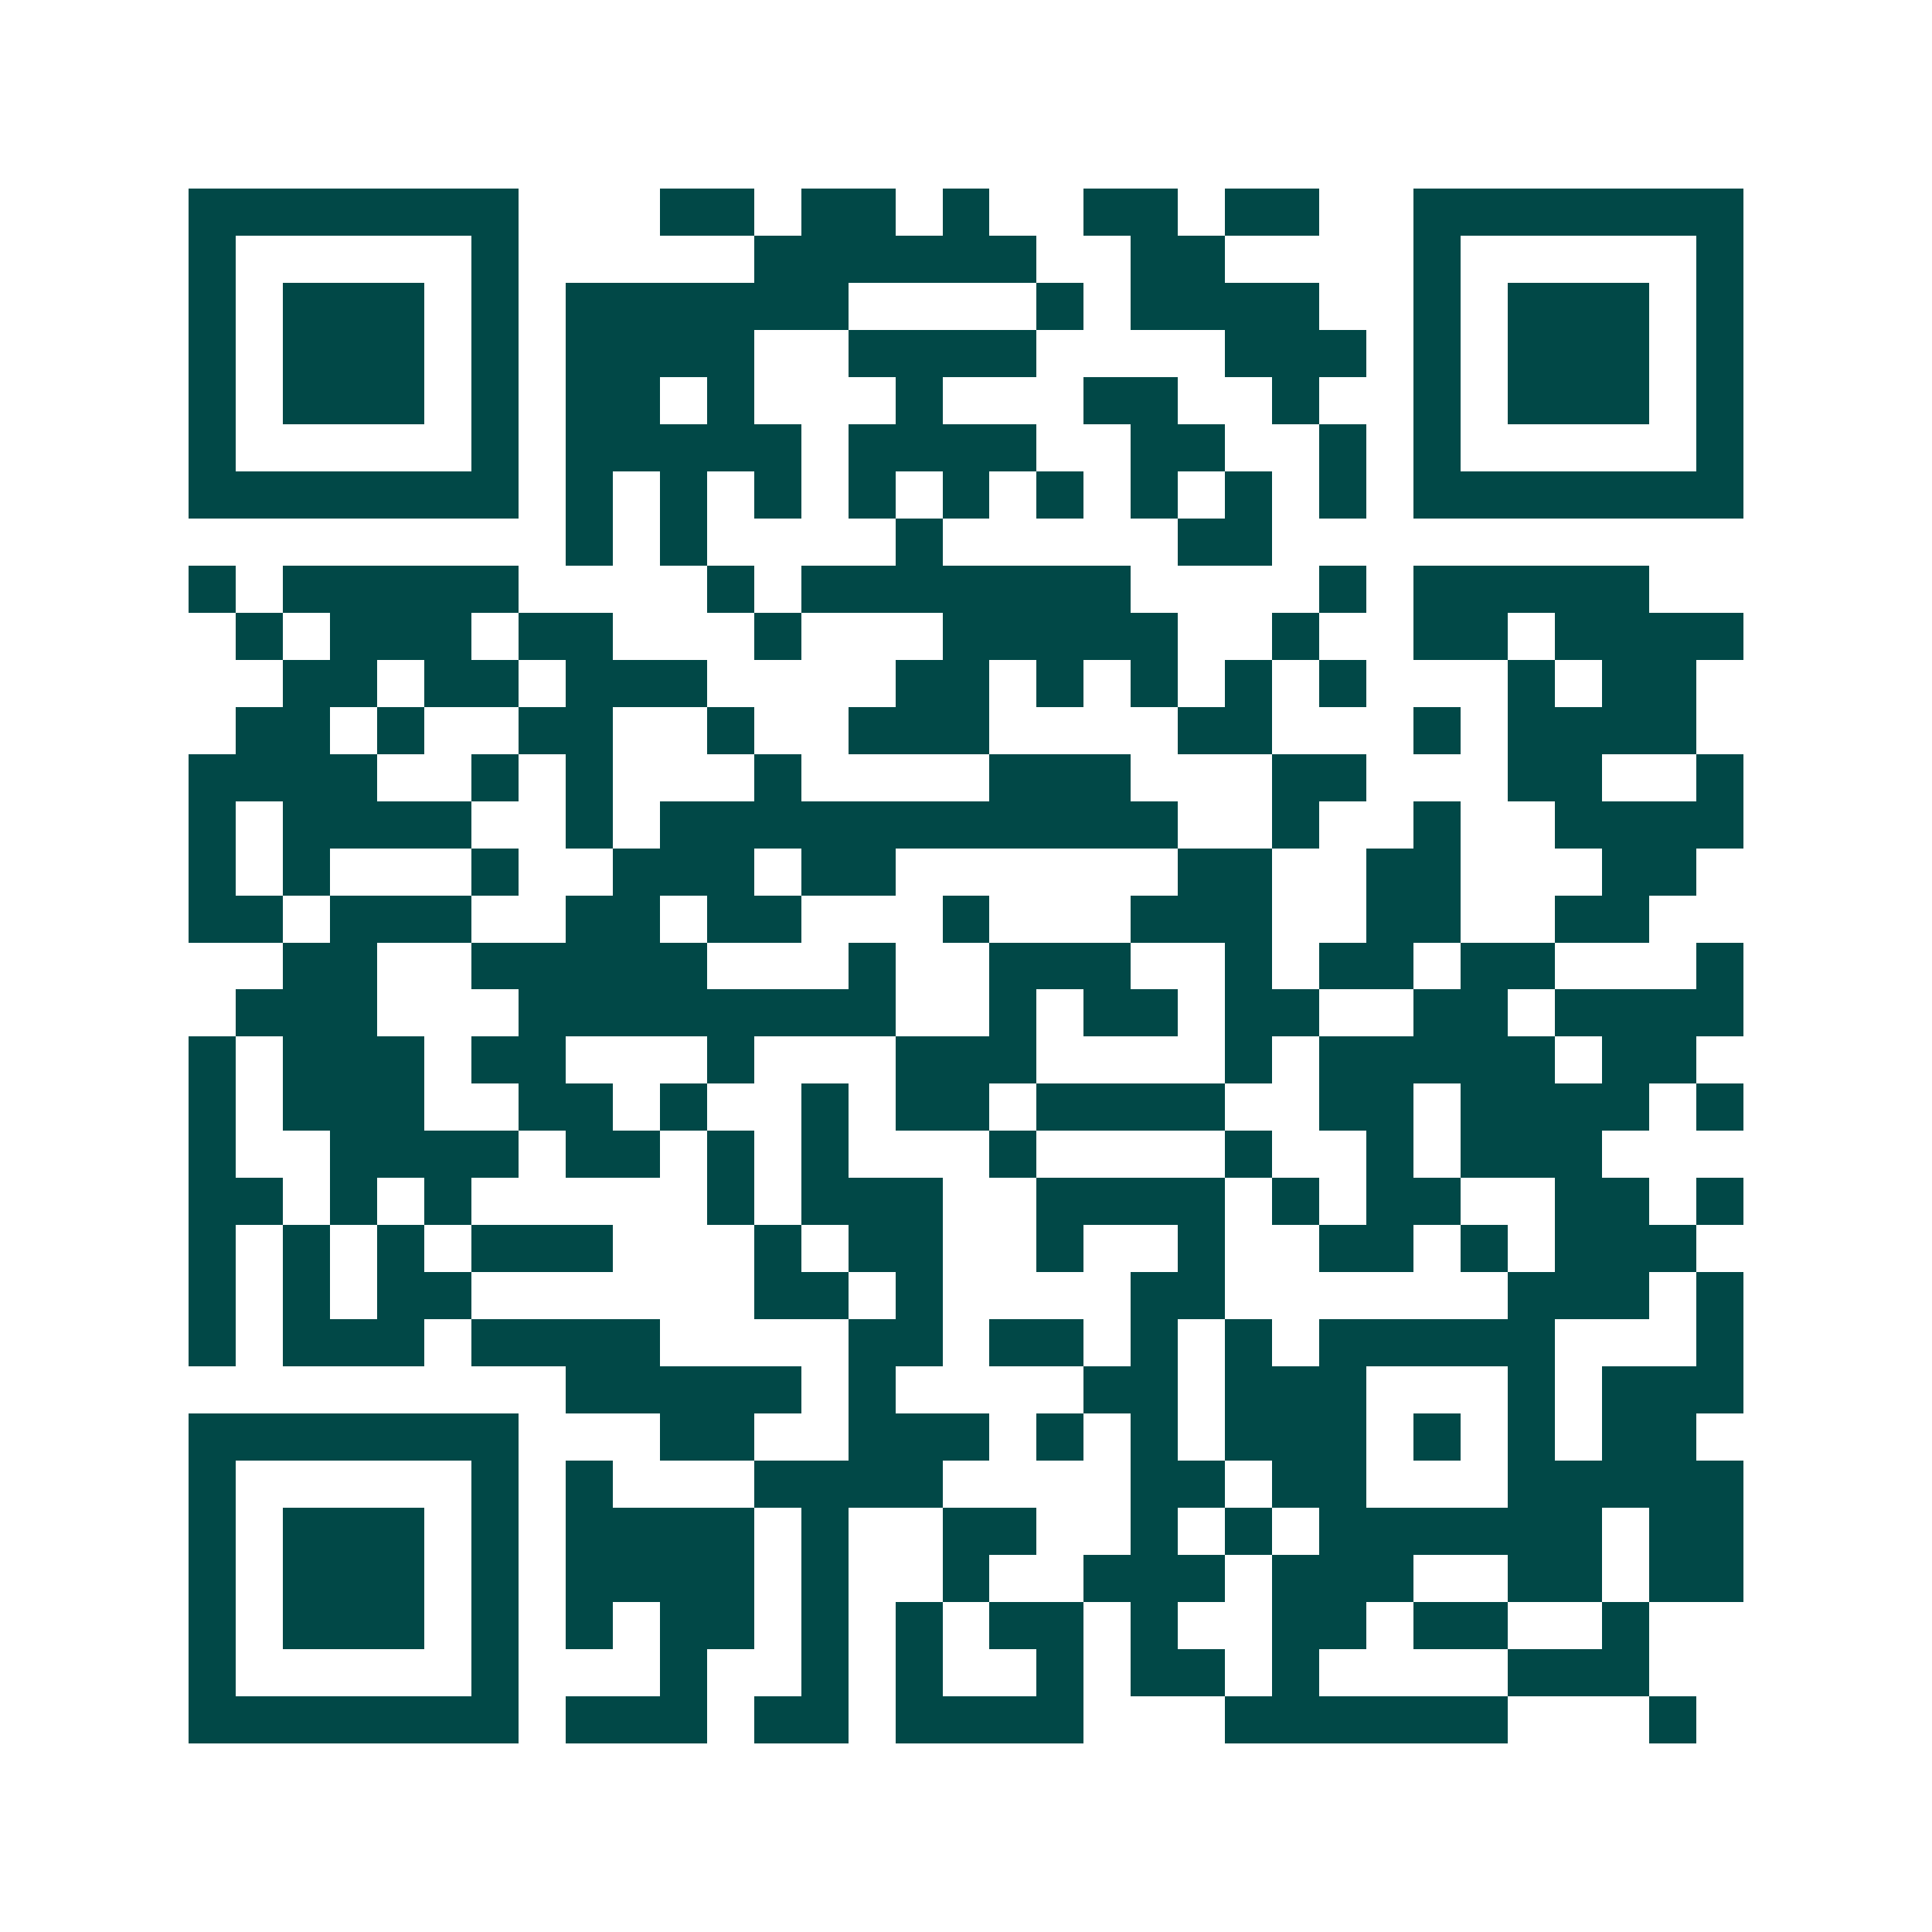 <svg xmlns="http://www.w3.org/2000/svg" width="200" height="200" viewBox="0 0 41 41" shape-rendering="crispEdges"><path fill="#ffffff" d="M0 0h41v41H0z"/><path stroke="#014847" d="M4 4.5h7m3 0h2m1 0h2m1 0h1m2 0h2m1 0h2m2 0h7M4 5.5h1m5 0h1m5 0h6m2 0h2m4 0h1m5 0h1M4 6.5h1m1 0h3m1 0h1m1 0h6m4 0h1m1 0h4m2 0h1m1 0h3m1 0h1M4 7.5h1m1 0h3m1 0h1m1 0h4m2 0h4m4 0h3m1 0h1m1 0h3m1 0h1M4 8.5h1m1 0h3m1 0h1m1 0h2m1 0h1m3 0h1m3 0h2m2 0h1m2 0h1m1 0h3m1 0h1M4 9.5h1m5 0h1m1 0h5m1 0h4m2 0h2m2 0h1m1 0h1m5 0h1M4 10.5h7m1 0h1m1 0h1m1 0h1m1 0h1m1 0h1m1 0h1m1 0h1m1 0h1m1 0h1m1 0h7M12 11.5h1m1 0h1m4 0h1m5 0h2M4 12.5h1m1 0h5m4 0h1m1 0h7m4 0h1m1 0h5M5 13.5h1m1 0h3m1 0h2m3 0h1m3 0h5m2 0h1m2 0h2m1 0h4M6 14.5h2m1 0h2m1 0h3m4 0h2m1 0h1m1 0h1m1 0h1m1 0h1m3 0h1m1 0h2M5 15.5h2m1 0h1m2 0h2m2 0h1m2 0h3m4 0h2m3 0h1m1 0h4M4 16.5h4m2 0h1m1 0h1m3 0h1m4 0h3m3 0h2m3 0h2m2 0h1M4 17.5h1m1 0h4m2 0h1m1 0h11m2 0h1m2 0h1m2 0h4M4 18.5h1m1 0h1m3 0h1m2 0h3m1 0h2m6 0h2m2 0h2m3 0h2M4 19.5h2m1 0h3m2 0h2m1 0h2m3 0h1m3 0h3m2 0h2m2 0h2M6 20.5h2m2 0h5m3 0h1m2 0h3m2 0h1m1 0h2m1 0h2m3 0h1M5 21.5h3m3 0h8m2 0h1m1 0h2m1 0h2m2 0h2m1 0h4M4 22.5h1m1 0h3m1 0h2m3 0h1m3 0h3m4 0h1m1 0h5m1 0h2M4 23.5h1m1 0h3m2 0h2m1 0h1m2 0h1m1 0h2m1 0h4m2 0h2m1 0h4m1 0h1M4 24.5h1m2 0h4m1 0h2m1 0h1m1 0h1m3 0h1m4 0h1m2 0h1m1 0h3M4 25.5h2m1 0h1m1 0h1m5 0h1m1 0h3m2 0h4m1 0h1m1 0h2m2 0h2m1 0h1M4 26.5h1m1 0h1m1 0h1m1 0h3m3 0h1m1 0h2m2 0h1m2 0h1m2 0h2m1 0h1m1 0h3M4 27.5h1m1 0h1m1 0h2m6 0h2m1 0h1m4 0h2m6 0h3m1 0h1M4 28.5h1m1 0h3m1 0h4m4 0h2m1 0h2m1 0h1m1 0h1m1 0h5m3 0h1M12 29.5h5m1 0h1m4 0h2m1 0h3m3 0h1m1 0h3M4 30.5h7m3 0h2m2 0h3m1 0h1m1 0h1m1 0h3m1 0h1m1 0h1m1 0h2M4 31.5h1m5 0h1m1 0h1m3 0h4m4 0h2m1 0h2m3 0h5M4 32.5h1m1 0h3m1 0h1m1 0h4m1 0h1m2 0h2m2 0h1m1 0h1m1 0h6m1 0h2M4 33.5h1m1 0h3m1 0h1m1 0h4m1 0h1m2 0h1m2 0h3m1 0h3m2 0h2m1 0h2M4 34.5h1m1 0h3m1 0h1m1 0h1m1 0h2m1 0h1m1 0h1m1 0h2m1 0h1m2 0h2m1 0h2m2 0h1M4 35.5h1m5 0h1m3 0h1m2 0h1m1 0h1m2 0h1m1 0h2m1 0h1m4 0h3M4 36.5h7m1 0h3m1 0h2m1 0h4m3 0h6m3 0h1"/></svg>
